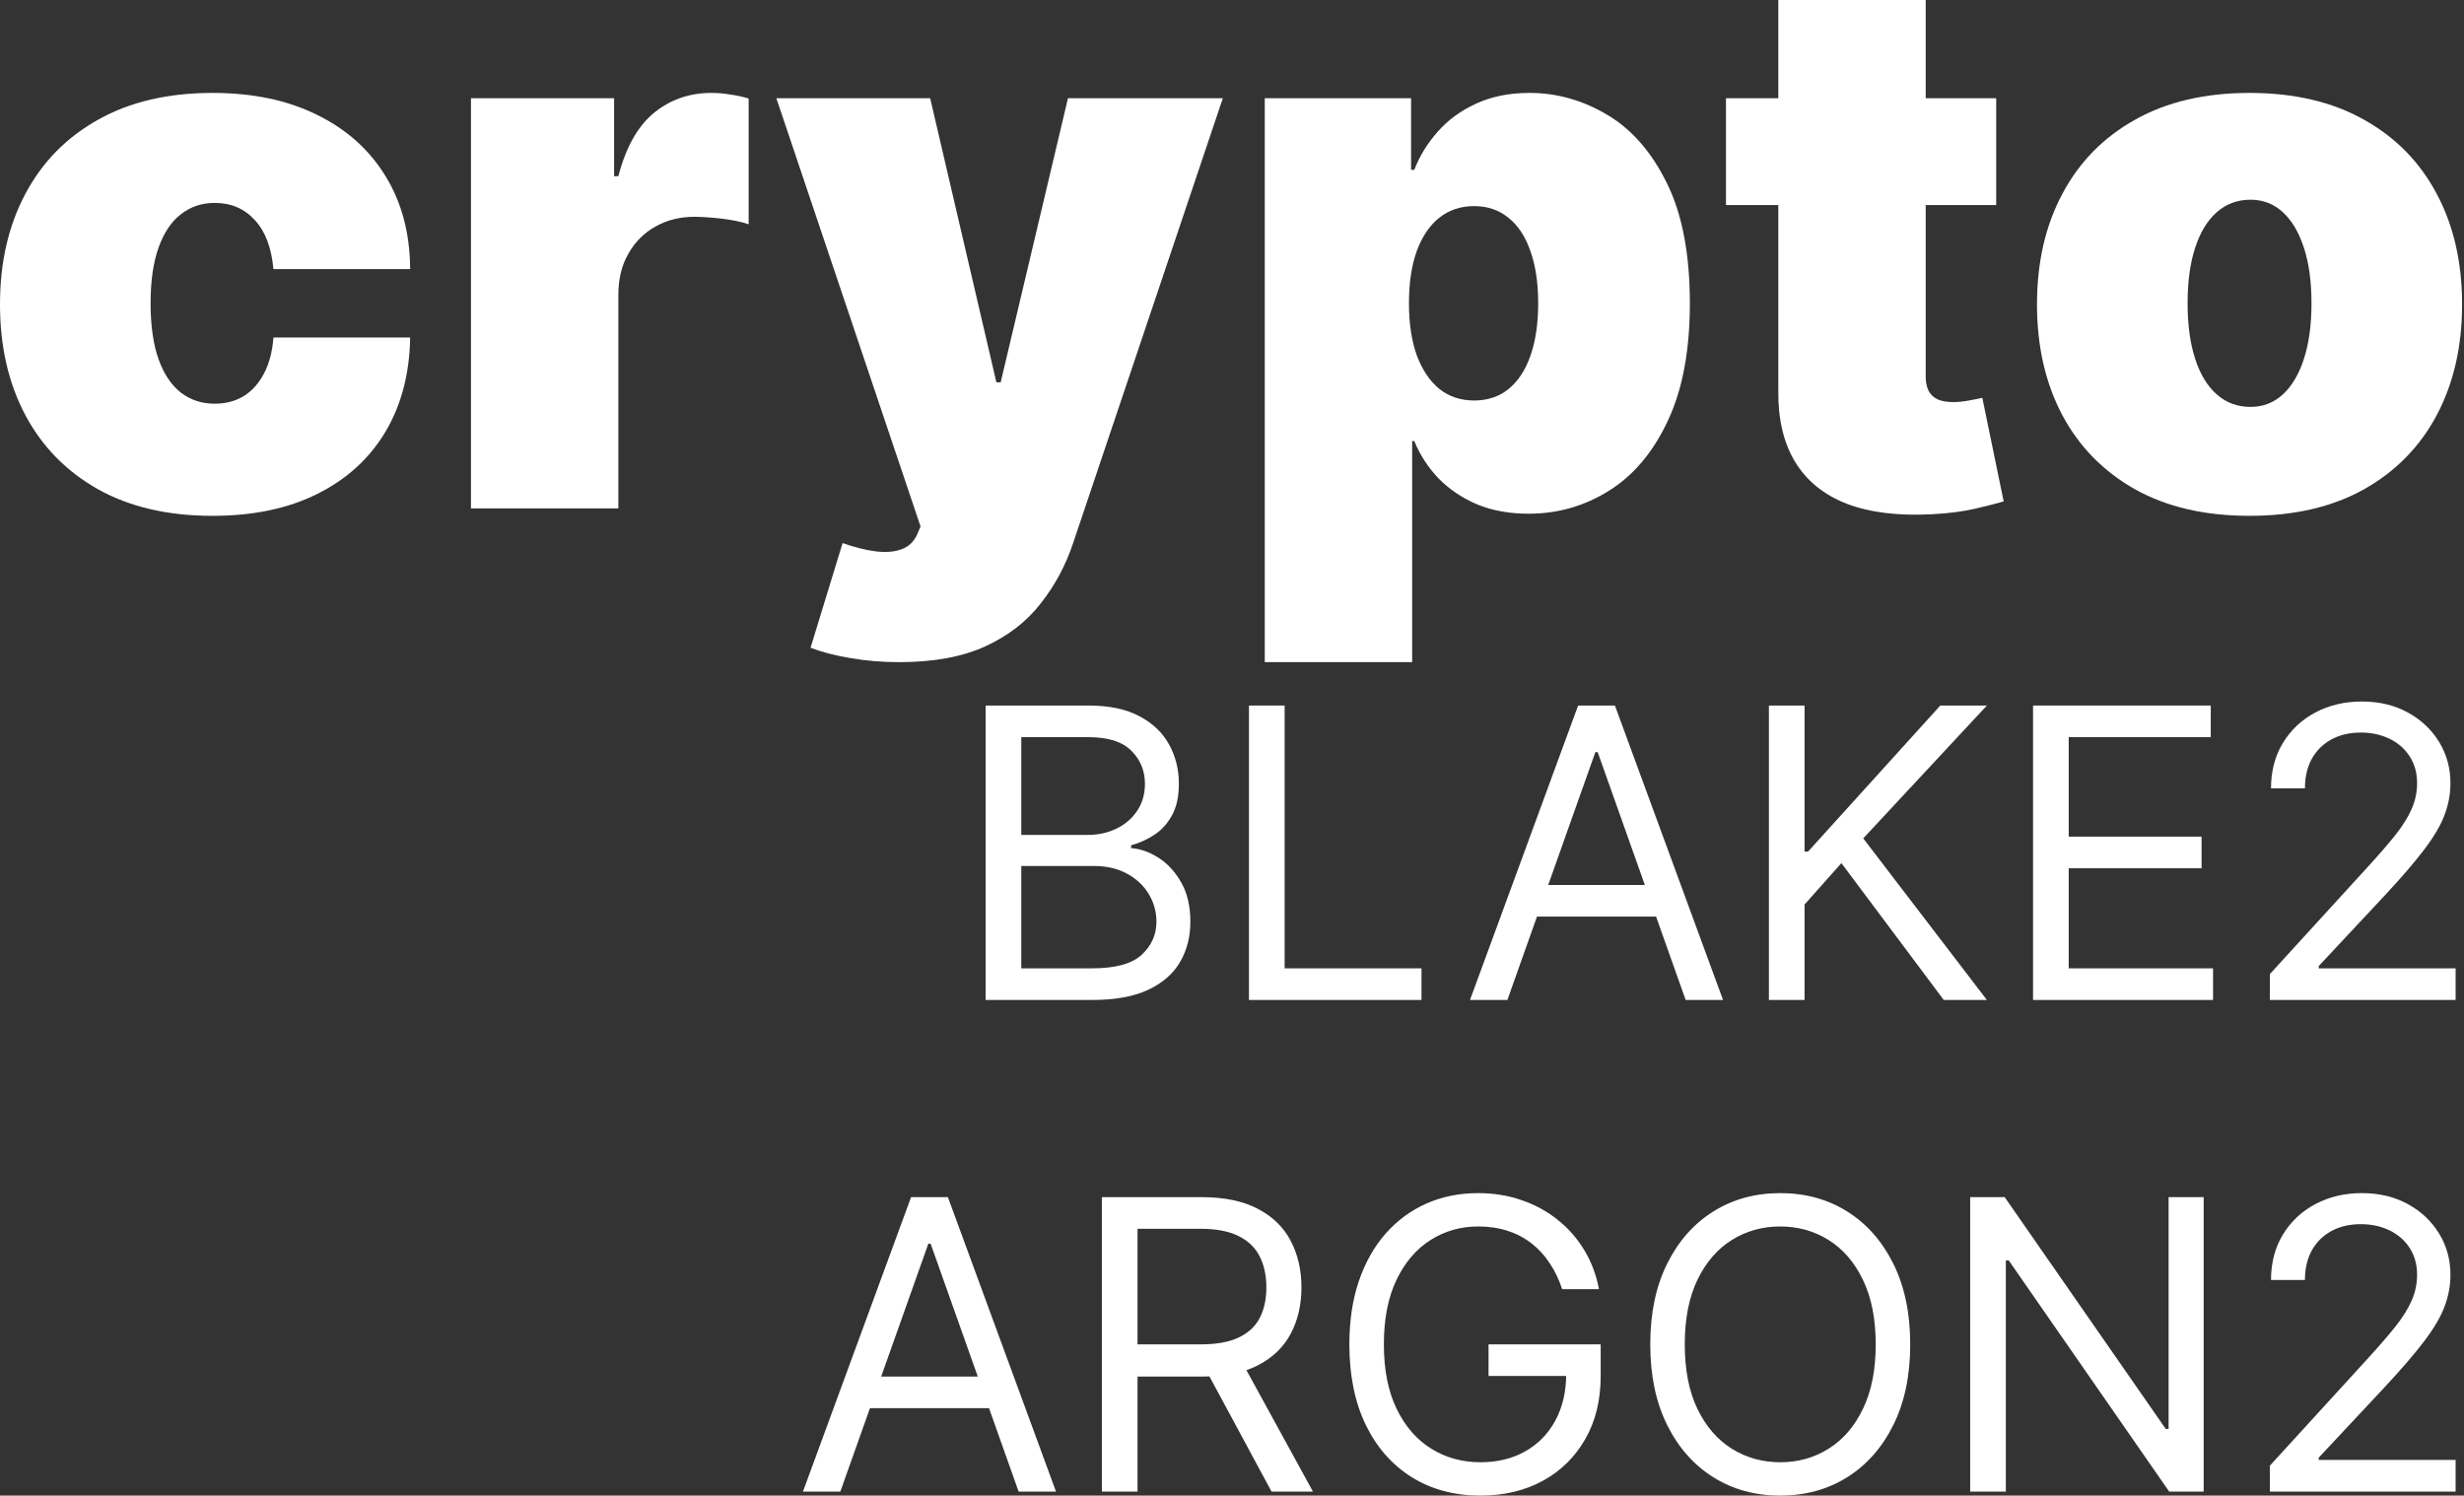 <?xml version="1.0" encoding="UTF-8"?> <svg xmlns="http://www.w3.org/2000/svg" width="341" height="207" viewBox="0 0 341 207" fill="none"><rect x="0" y="0" width="341" height="207" fill="#333333" stroke="none"/> <path d="M29.416 71.395C23.256 71.395 17.984 70.176 13.599 67.737C9.214 65.273 5.851 61.849 3.511 57.464C1.17 53.054 0 47.942 0 42.128C0 36.314 1.17 31.214 3.511 26.829C5.851 22.419 9.214 18.994 13.599 16.555C17.984 14.092 23.256 12.86 29.416 12.86C34.983 12.86 39.8 13.87 43.865 15.89C47.954 17.886 51.12 20.719 53.362 24.39C55.604 28.036 56.737 32.323 56.762 37.25H37.841C37.57 34.269 36.708 32.002 35.254 30.45C33.825 28.873 31.978 28.085 29.711 28.085C27.937 28.085 26.385 28.602 25.055 29.637C23.725 30.647 22.69 32.187 21.951 34.257C21.212 36.301 20.842 38.876 20.842 41.98C20.842 45.084 21.212 47.671 21.951 49.74C22.69 51.785 23.725 53.325 25.055 54.359C26.385 55.37 27.937 55.875 29.711 55.875C31.214 55.875 32.544 55.53 33.702 54.84C34.86 54.126 35.796 53.091 36.511 51.736C37.25 50.356 37.693 48.681 37.841 46.71H56.762C56.688 51.711 55.542 56.072 53.325 59.792C51.108 63.487 47.967 66.345 43.901 68.365C39.861 70.385 35.032 71.395 29.416 71.395Z" fill="white"></path> <path d="M65.178 70.361V13.599H84.985V24.39H85.576C86.611 20.399 88.249 17.479 90.491 15.632C92.758 13.784 95.406 12.86 98.437 12.86C99.323 12.86 100.198 12.934 101.06 13.082C101.947 13.205 102.797 13.39 103.61 13.636V31.041C102.6 30.697 101.356 30.438 99.878 30.265C98.4 30.093 97.131 30.007 96.072 30.007C94.076 30.007 92.278 30.462 90.676 31.374C89.1 32.261 87.855 33.517 86.944 35.143C86.032 36.745 85.576 38.629 85.576 40.797V70.361H65.178Z" fill="white"></path> <path d="M124.443 91.646C122.103 91.646 119.873 91.462 117.754 91.092C115.636 90.747 113.776 90.267 112.174 89.651L116.609 75.165C118.284 75.756 119.811 76.138 121.191 76.31C122.595 76.483 123.79 76.384 124.776 76.015C125.786 75.645 126.512 74.943 126.956 73.908L127.399 72.874L107.444 13.599H128.73L137.894 52.918H138.486L147.798 13.599H169.231L148.537 75.091C147.502 78.22 146 81.028 144.029 83.516C142.082 86.029 139.52 88.012 136.342 89.466C133.164 90.919 129.198 91.646 124.443 91.646Z" fill="white"></path> <path d="M175.033 91.646V13.599H195.284V23.503H195.728C196.467 21.581 197.551 19.82 198.98 18.218C200.408 16.592 202.182 15.299 204.301 14.338C206.42 13.353 208.883 12.86 211.692 12.86C215.436 12.86 218.996 13.858 222.371 15.853C225.771 17.849 228.531 20.99 230.649 25.277C232.793 29.563 233.864 35.131 233.864 41.98C233.864 48.533 232.842 53.965 230.797 58.277C228.777 62.588 226.067 65.803 222.667 67.922C219.292 70.04 215.584 71.1 211.544 71.1C208.883 71.1 206.506 70.669 204.412 69.806C202.342 68.919 200.569 67.725 199.09 66.222C197.637 64.694 196.516 62.97 195.728 61.048H195.432V91.646H175.033ZM194.988 41.98C194.988 44.739 195.346 47.129 196.06 49.149C196.799 51.145 197.834 52.697 199.164 53.805C200.519 54.889 202.133 55.431 204.005 55.431C205.878 55.431 207.467 54.901 208.772 53.842C210.103 52.758 211.113 51.218 211.803 49.223C212.517 47.203 212.874 44.788 212.874 41.98C212.874 39.171 212.517 36.769 211.803 34.774C211.113 32.754 210.103 31.214 208.772 30.155C207.467 29.071 205.878 28.529 204.005 28.529C202.133 28.529 200.519 29.071 199.164 30.155C197.834 31.214 196.799 32.754 196.06 34.774C195.346 36.769 194.988 39.171 194.988 41.98Z" fill="white"></path> <path d="M276.26 13.599V28.381H238.862V13.599H276.26ZM246.105 0H266.504V52.105C266.504 52.894 266.639 53.559 266.91 54.101C267.181 54.618 267.6 55.012 268.167 55.283C268.734 55.53 269.46 55.653 270.347 55.653C270.963 55.653 271.678 55.579 272.491 55.431C273.328 55.283 273.944 55.16 274.338 55.062L277.295 69.4C276.383 69.671 275.077 70.004 273.377 70.398C271.702 70.792 269.707 71.05 267.391 71.174C262.71 71.42 258.781 70.94 255.602 69.733C252.424 68.501 250.035 66.567 248.433 63.931C246.832 61.295 246.056 57.993 246.105 54.027V0Z" fill="white"></path> <path d="M311.32 71.395C305.161 71.395 299.889 70.176 295.504 67.737C291.119 65.273 287.756 61.849 285.415 57.464C283.075 53.054 281.905 47.942 281.905 42.128C281.905 36.314 283.075 31.214 285.415 26.829C287.756 22.419 291.119 18.994 295.504 16.555C299.889 14.092 305.161 12.86 311.32 12.86C317.479 12.86 322.751 14.092 327.136 16.555C331.522 18.994 334.885 22.419 337.225 26.829C339.565 31.214 340.736 36.314 340.736 42.128C340.736 47.942 339.565 53.054 337.225 57.464C334.885 61.849 331.522 65.273 327.136 67.737C322.751 70.176 317.479 71.395 311.32 71.395ZM311.468 56.318C313.192 56.318 314.683 55.739 315.939 54.581C317.196 53.423 318.169 51.773 318.859 49.629C319.549 47.486 319.893 44.936 319.893 41.98C319.893 38.999 319.549 36.449 318.859 34.33C318.169 32.187 317.196 30.536 315.939 29.378C314.683 28.221 313.192 27.642 311.468 27.642C309.645 27.642 308.08 28.221 306.775 29.378C305.469 30.536 304.471 32.187 303.781 34.33C303.092 36.449 302.747 38.999 302.747 41.98C302.747 44.936 303.092 47.486 303.781 49.629C304.471 51.773 305.469 53.423 306.775 54.581C308.08 55.739 309.645 56.318 311.468 56.318Z" fill="white"></path> <path d="M136.404 138.402V97.65H150.651C153.49 97.65 155.832 98.141 157.675 99.122C159.519 100.091 160.892 101.397 161.794 103.042C162.696 104.674 163.148 106.485 163.148 108.475C163.148 110.226 162.836 111.672 162.212 112.812C161.602 113.953 160.793 114.855 159.785 115.519C158.79 116.182 157.709 116.673 156.541 116.991V117.389C157.788 117.469 159.042 117.906 160.302 118.702C161.562 119.498 162.617 120.639 163.466 122.125C164.315 123.611 164.739 125.428 164.739 127.577C164.739 129.62 164.275 131.457 163.347 133.089C162.418 134.721 160.952 136.014 158.949 136.969C156.946 137.924 154.339 138.402 151.129 138.402H136.404ZM141.339 134.024H151.129C154.352 134.024 156.641 133.401 157.994 132.154C159.36 130.893 160.043 129.368 160.043 127.577C160.043 126.197 159.692 124.924 158.989 123.757C158.286 122.576 157.284 121.634 155.984 120.931C154.684 120.215 153.145 119.856 151.368 119.856H141.339V134.024ZM141.339 115.558H150.492C151.978 115.558 153.318 115.267 154.512 114.683C155.719 114.099 156.674 113.277 157.377 112.215C158.093 111.154 158.452 109.907 158.452 108.475C158.452 106.684 157.828 105.165 156.581 103.918C155.334 102.658 153.358 102.028 150.651 102.028H141.339V115.558Z" fill="white"></path> <path d="M172.848 138.402V97.65H177.783V134.024H196.726V138.402H172.848Z" fill="white"></path> <path d="M208.61 138.402H203.437L218.4 97.65H223.494L238.458 138.402H233.284L221.107 104.097H220.788L208.61 138.402ZM210.521 122.483H231.374V126.861H210.521V122.483Z" fill="white"></path> <path d="M244.805 138.402V97.65H249.74V117.867H250.218L268.524 97.65H274.971L257.859 116.036L274.971 138.402H269.002L254.834 119.459L249.74 125.189V138.402H244.805Z" fill="white"></path> <path d="M281.359 138.402V97.65H305.953V102.028H286.294V115.797H304.68V120.175H286.294V134.024H306.272V138.402H281.359Z" fill="white"></path> <path d="M314.131 138.402V134.82L327.583 120.095C329.161 118.371 330.461 116.872 331.483 115.598C332.504 114.311 333.26 113.104 333.751 111.977C334.255 110.836 334.507 109.642 334.507 108.395C334.507 106.962 334.162 105.722 333.473 104.674C332.796 103.626 331.868 102.817 330.687 102.246C329.506 101.676 328.18 101.391 326.707 101.391C325.142 101.391 323.776 101.716 322.608 102.366C321.454 103.003 320.559 103.898 319.922 105.052C319.298 106.206 318.987 107.559 318.987 109.111H314.291C314.291 106.724 314.841 104.628 315.942 102.823C317.043 101.019 318.542 99.613 320.439 98.605C322.349 97.597 324.492 97.093 326.866 97.093C329.254 97.093 331.37 97.597 333.214 98.605C335.058 99.613 336.504 100.973 337.552 102.684C338.6 104.395 339.124 106.299 339.124 108.395C339.124 109.894 338.852 111.36 338.308 112.793C337.777 114.212 336.849 115.797 335.522 117.548C334.209 119.286 332.385 121.409 330.05 123.916L320.897 133.706V134.024H339.84V138.402H314.131Z" fill="white"></path> <path d="M116.297 206.443H111.123L126.087 165.691H131.181L146.144 206.443H140.971L128.793 172.138H128.475L116.297 206.443ZM118.207 190.524H139.061V194.902H118.207V190.524Z" fill="white"></path> <path d="M152.492 206.443V165.691H166.262C169.445 165.691 172.059 166.235 174.102 167.323C176.144 168.397 177.657 169.876 178.638 171.76C179.62 173.644 180.111 175.786 180.111 178.187C180.111 180.588 179.62 182.717 178.638 184.575C177.657 186.432 176.151 187.891 174.121 188.952C172.092 190 169.498 190.524 166.341 190.524H155.198V186.067H166.182C168.358 186.067 170.109 185.749 171.435 185.112C172.775 184.475 173.743 183.573 174.34 182.406C174.951 181.225 175.256 179.819 175.256 178.187C175.256 176.555 174.951 175.129 174.34 173.909C173.73 172.689 172.755 171.747 171.415 171.083C170.075 170.407 168.305 170.069 166.102 170.069H157.427V206.443H152.492ZM171.674 188.136L181.703 206.443H175.972L166.102 188.136H171.674Z" fill="white"></path> <path d="M216.192 178.426C215.754 177.086 215.177 175.886 214.46 174.824C213.757 173.75 212.915 172.834 211.933 172.078C210.965 171.322 209.864 170.745 208.63 170.347C207.397 169.949 206.043 169.75 204.571 169.75C202.157 169.75 199.961 170.374 197.985 171.621C196.008 172.868 194.436 174.705 193.269 177.133C192.101 179.56 191.518 182.538 191.518 186.067C191.518 189.596 192.108 192.574 193.289 195.001C194.469 197.429 196.068 199.266 198.084 200.513C200.1 201.76 202.369 202.384 204.889 202.384C207.224 202.384 209.28 201.886 211.058 200.891C212.849 199.883 214.242 198.464 215.237 196.633C216.245 194.789 216.749 192.62 216.749 190.126L218.261 190.445H206.004V186.067H221.524V190.445C221.524 193.801 220.808 196.719 219.375 199.2C217.956 201.681 215.993 203.604 213.485 204.97C210.992 206.323 208.126 207 204.889 207C201.281 207 198.111 206.151 195.378 204.453C192.658 202.755 190.536 200.341 189.01 197.21C187.498 194.079 186.742 190.365 186.742 186.067C186.742 182.843 187.173 179.945 188.035 177.371C188.911 174.785 190.145 172.582 191.737 170.765C193.328 168.948 195.212 167.555 197.388 166.586C199.563 165.618 201.958 165.134 204.571 165.134C206.72 165.134 208.723 165.459 210.58 166.109C212.451 166.746 214.116 167.654 215.575 168.835C217.047 170.002 218.274 171.402 219.256 173.033C220.238 174.652 220.914 176.449 221.286 178.426H216.192Z" fill="white"></path> <path d="M264.361 186.067C264.361 190.365 263.585 194.079 262.033 197.21C260.48 200.341 258.351 202.755 255.645 204.453C252.939 206.151 249.848 207 246.373 207C242.897 207 239.806 206.151 237.1 204.453C234.394 202.755 232.265 200.341 230.712 197.21C229.16 194.079 228.384 190.365 228.384 186.067C228.384 181.769 229.16 178.054 230.712 174.924C232.265 171.793 234.394 169.379 237.1 167.681C239.806 165.983 242.897 165.134 246.373 165.134C249.848 165.134 252.939 165.983 255.645 167.681C258.351 169.379 260.48 171.793 262.033 174.924C263.585 178.054 264.361 181.769 264.361 186.067ZM259.585 186.067C259.585 182.538 258.995 179.56 257.814 177.133C256.647 174.705 255.061 172.868 253.058 171.621C251.069 170.374 248.84 169.75 246.373 169.75C243.905 169.75 241.67 170.374 239.667 171.621C237.677 172.868 236.092 174.705 234.911 177.133C233.744 179.56 233.16 182.538 233.16 186.067C233.16 189.596 233.744 192.574 234.911 195.001C236.092 197.429 237.677 199.266 239.667 200.513C241.67 201.76 243.905 202.384 246.373 202.384C248.84 202.384 251.069 201.76 253.058 200.513C255.061 199.266 256.647 197.429 257.814 195.001C258.995 192.574 259.585 189.596 259.585 186.067Z" fill="white"></path> <path d="M304.973 165.691V206.443H300.198L277.991 174.446H277.593V206.443H272.658V165.691H277.434L299.72 197.767H300.118V165.691H304.973Z" fill="white"></path> <path d="M314.131 206.443V202.861L327.583 188.136C329.161 186.412 330.461 184.913 331.483 183.639C332.504 182.353 333.26 181.145 333.751 180.018C334.255 178.877 334.507 177.683 334.507 176.436C334.507 175.003 334.162 173.763 333.473 172.715C332.796 171.667 331.868 170.858 330.687 170.287C329.506 169.717 328.18 169.432 326.707 169.432C325.142 169.432 323.776 169.757 322.608 170.407C321.454 171.044 320.559 171.939 319.922 173.093C319.298 174.247 318.987 175.6 318.987 177.152H314.291C314.291 174.765 314.841 172.669 315.942 170.865C317.043 169.06 318.542 167.654 320.439 166.646C322.349 165.638 324.492 165.134 326.866 165.134C329.254 165.134 331.37 165.638 333.214 166.646C335.058 167.654 336.504 169.014 337.552 170.725C338.6 172.437 339.124 174.34 339.124 176.436C339.124 177.935 338.852 179.401 338.308 180.834C337.777 182.253 336.849 183.838 335.522 185.589C334.209 187.327 332.385 189.45 330.05 191.957L320.897 201.747V202.065H339.84V206.443H314.131Z" fill="white"></path> </svg> 